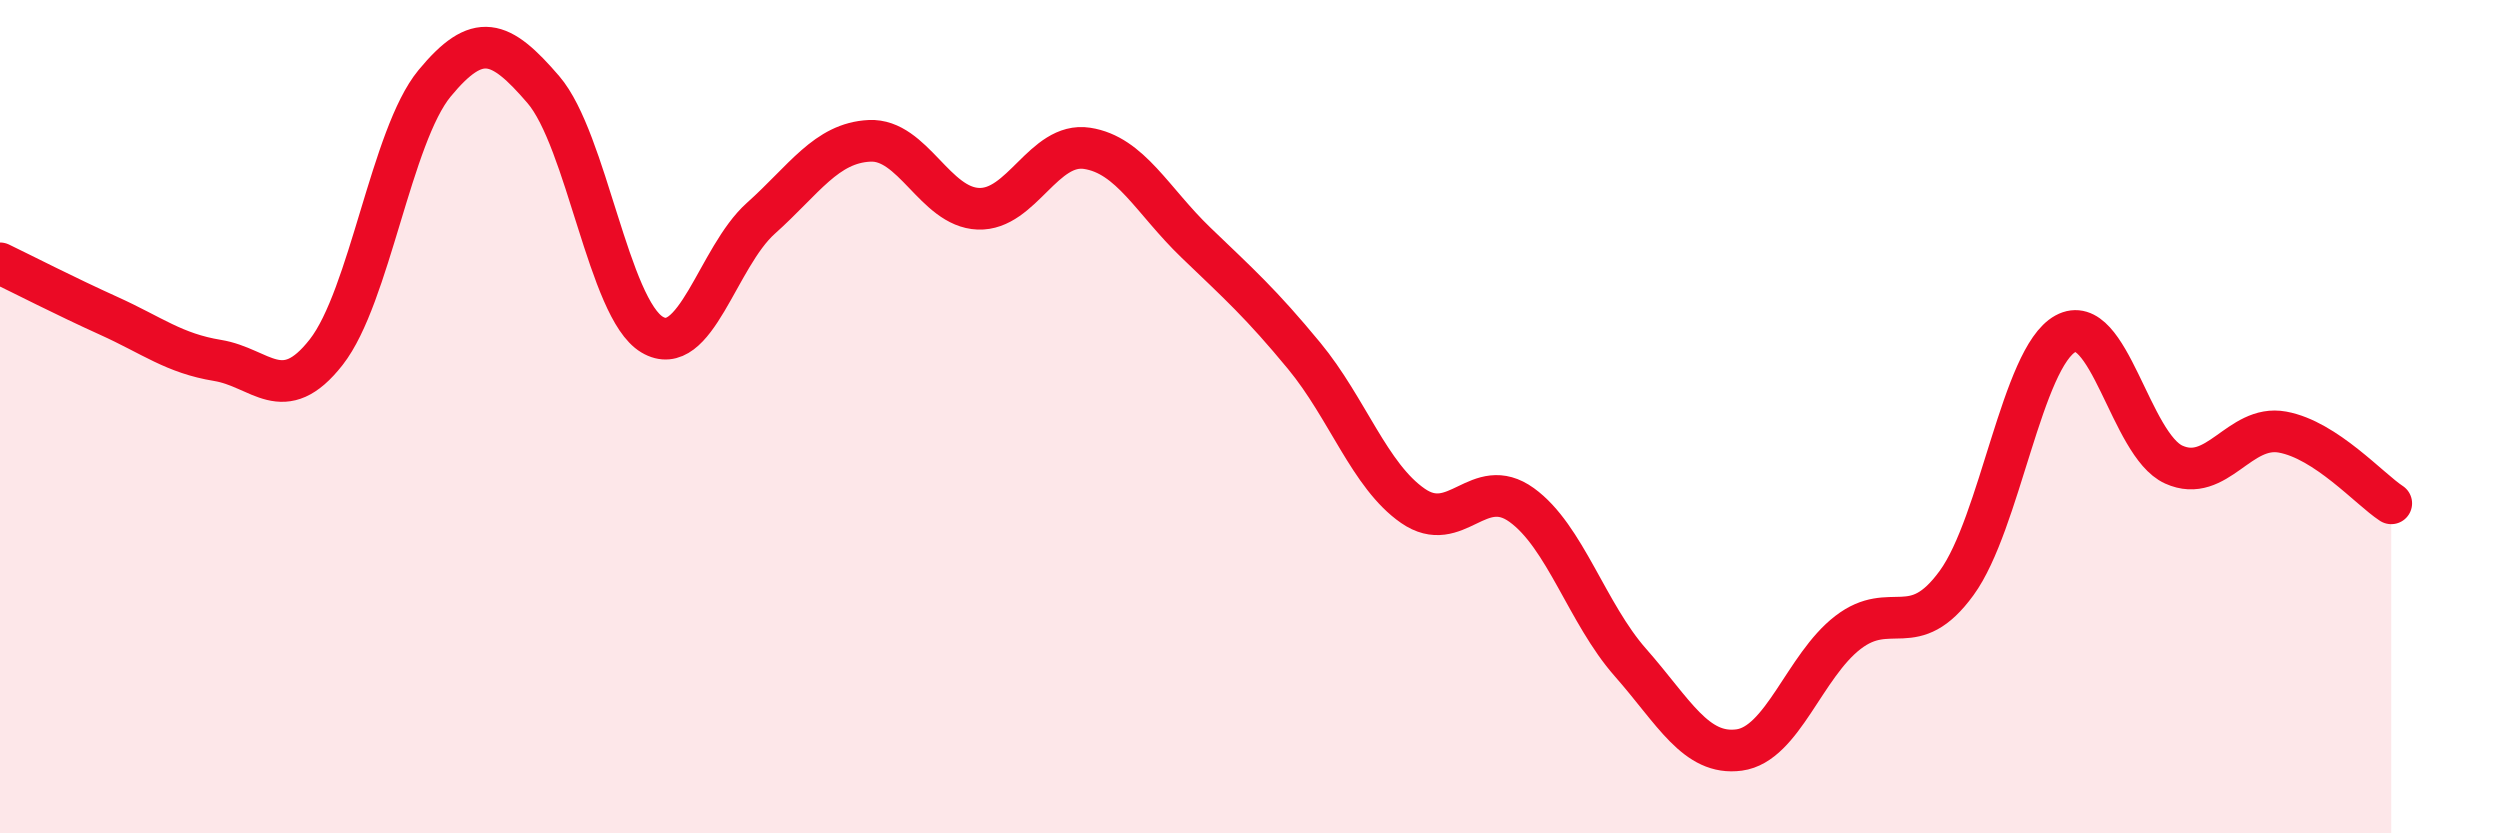 
    <svg width="60" height="20" viewBox="0 0 60 20" xmlns="http://www.w3.org/2000/svg">
      <path
        d="M 0,6.32 C 0.52,6.57 1.57,7.11 2.61,7.58 C 3.65,8.05 4.18,8.48 5.22,8.65 C 6.26,8.82 6.79,9.78 7.83,8.45 C 8.87,7.12 9.39,3.26 10.43,2 C 11.47,0.74 12,0.94 13.04,2.15 C 14.08,3.36 14.61,7.41 15.65,8.03 C 16.69,8.65 17.22,6.17 18.26,5.24 C 19.3,4.31 19.83,3.43 20.87,3.38 C 21.91,3.33 22.44,4.97 23.48,5.01 C 24.52,5.05 25.05,3.4 26.09,3.56 C 27.13,3.72 27.66,4.82 28.7,5.82 C 29.74,6.82 30.26,7.28 31.3,8.54 C 32.34,9.8 32.87,11.42 33.91,12.14 C 34.95,12.86 35.48,11.37 36.52,12.12 C 37.56,12.87 38.09,14.72 39.13,15.9 C 40.17,17.08 40.7,18.14 41.74,18 C 42.78,17.86 43.31,15.98 44.35,15.18 C 45.39,14.38 45.92,15.42 46.96,13.99 C 48,12.56 48.53,8.58 49.57,8.01 C 50.61,7.44 51.13,10.68 52.17,11.15 C 53.21,11.62 53.74,10.18 54.78,10.37 C 55.82,10.56 56.87,11.74 57.39,12.08L57.39 20L0 20Z"
        fill="#EB0A25"
        opacity="0.1"
        stroke-linecap="round"
        stroke-linejoin="round"
      />
      <path
        d="M 0,6.32 C 0.52,6.57 1.57,7.11 2.61,7.58 C 3.65,8.05 4.18,8.48 5.22,8.65 C 6.26,8.82 6.79,9.78 7.83,8.45 C 8.87,7.12 9.39,3.26 10.43,2 C 11.47,0.74 12,0.94 13.04,2.15 C 14.08,3.36 14.61,7.41 15.65,8.03 C 16.69,8.65 17.22,6.17 18.26,5.24 C 19.3,4.31 19.83,3.43 20.87,3.38 C 21.91,3.33 22.44,4.97 23.48,5.01 C 24.52,5.05 25.05,3.4 26.09,3.56 C 27.13,3.72 27.66,4.82 28.7,5.82 C 29.74,6.82 30.26,7.28 31.3,8.54 C 32.34,9.8 32.87,11.42 33.91,12.14 C 34.95,12.86 35.48,11.37 36.52,12.12 C 37.56,12.87 38.09,14.72 39.13,15.9 C 40.17,17.08 40.7,18.14 41.74,18 C 42.78,17.86 43.31,15.98 44.35,15.18 C 45.39,14.38 45.92,15.42 46.96,13.99 C 48,12.56 48.53,8.58 49.57,8.01 C 50.61,7.44 51.13,10.68 52.17,11.15 C 53.21,11.62 53.74,10.18 54.78,10.37 C 55.82,10.56 56.87,11.74 57.39,12.08"
        stroke="#EB0A25"
        stroke-width="1"
        fill="none"
        stroke-linecap="round"
        stroke-linejoin="round"
      />
    </svg>
  